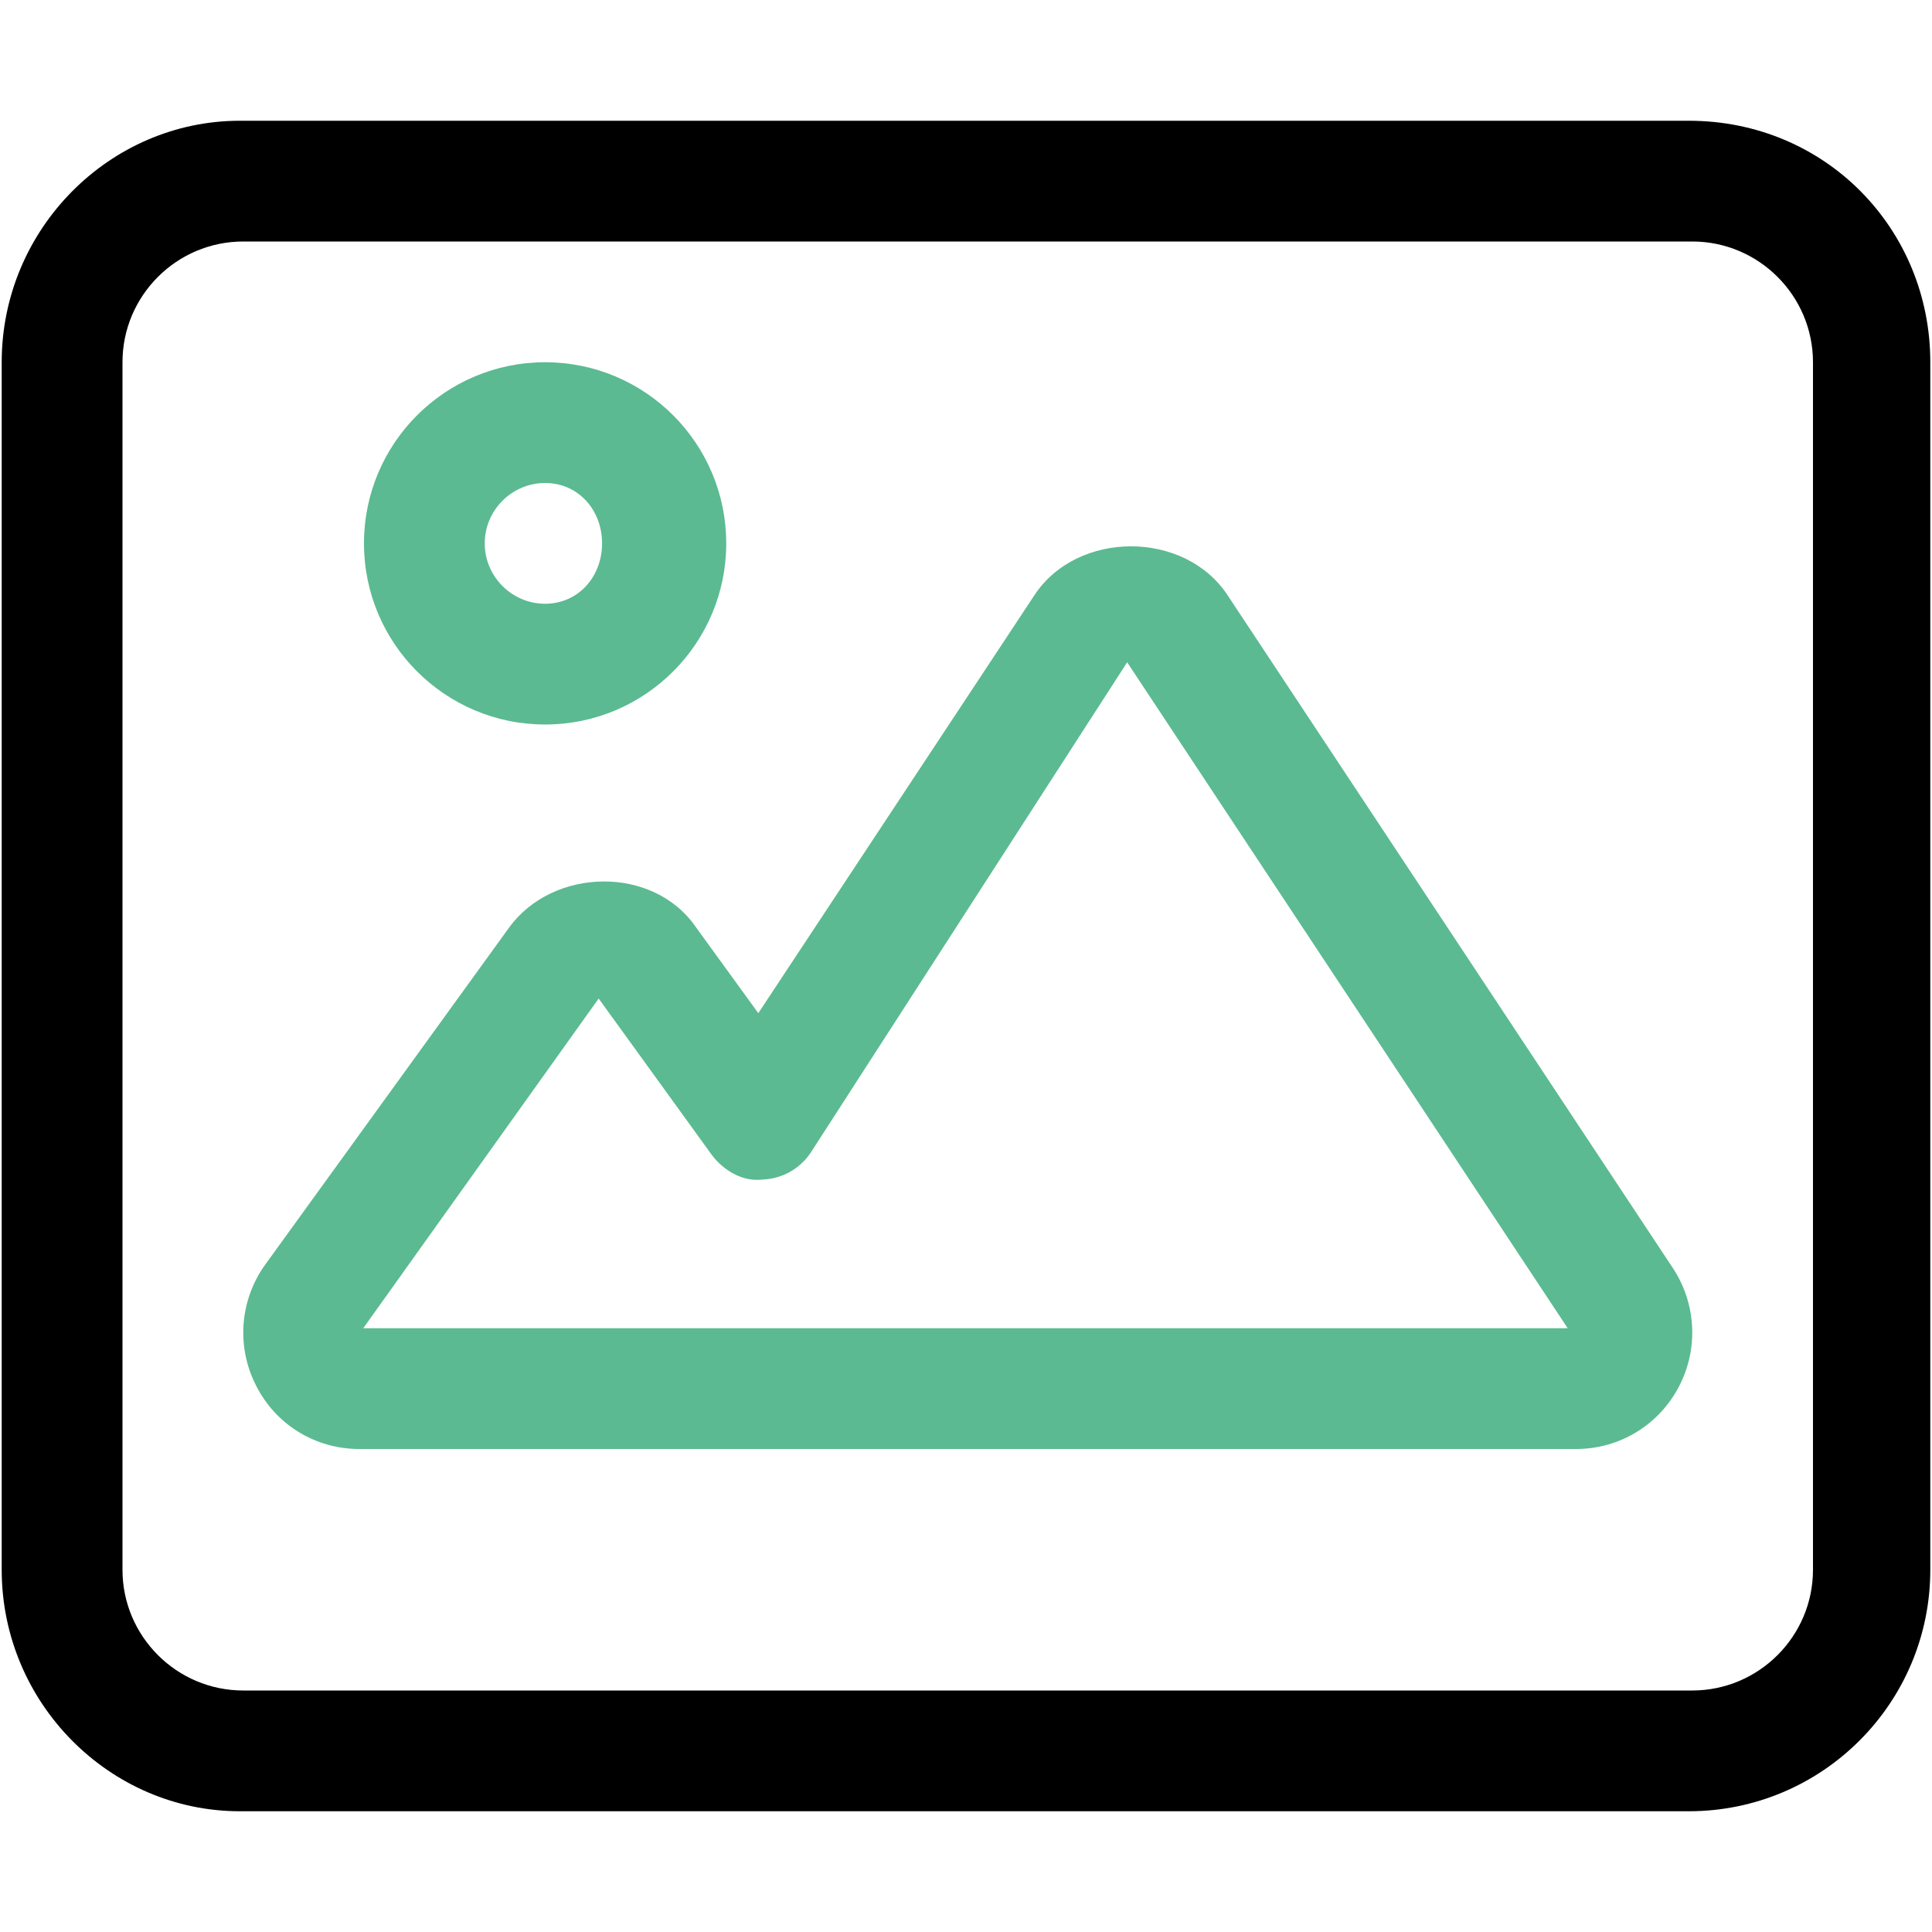 <?xml version="1.0" encoding="utf-8"?>
<!-- Generator: Adobe Illustrator 16.0.2, SVG Export Plug-In . SVG Version: 6.00 Build 0)  -->
<!DOCTYPE svg PUBLIC "-//W3C//DTD SVG 1.1//EN" "http://www.w3.org/Graphics/SVG/1.1/DTD/svg11.dtd">
<svg version="1.1" id="Layer_1" xmlns="http://www.w3.org/2000/svg" xmlns:xlink="http://www.w3.org/1999/xlink" x="0px" y="0px"
	 width="612px" height="612px" viewBox="0 90 612 612" enable-background="new 0 90 612 612" xml:space="preserve">
<g>
	<path fill="#5BBA91" d="M172.674,319.5c31.676,0,57.375-25.699,57.375-57.375s-25.699-57.375-57.375-57.375
		c-31.676,0-57.375,25.699-57.375,57.375S140.998,319.5,172.674,319.5z M172.674,243c10.545,0,18.049,8.58,18.049,19.125
		s-7.531,19.125-18.049,19.125c-10.518,0-19.125-8.606-19.125-19.125S162.155,243,172.674,243z"/>
	<path fill="#5BBA91" d="M388.906,278.62c-13.604-20.774-47.683-20.69-61.236-0.075l-87.461,132.396l-19.603-27.015
		c-13.626-20.081-45.661-19.125-59.407,0L84.077,490.501c-8.125,11.243-9.264,25.963-3.044,38.25
		C87.245,541.23,99.819,549,113.805,549h385.488c13.639,0,26.058-7.508,32.44-19.579c6.35-11.953,5.658-26.404-1.813-37.725
		L388.906,278.62z M115.06,510.75l74.576-104.446l35.752,49.414c3.706,5.068,9.921,8.654,15.897,7.938
		c6.275-0.149,12.097-3.324,15.563-8.592l100.203-155.271L496.604,510.75H115.06z"/>
	<path d="M534.973,128.25h-459c-41.179,0-75.435,34.246-75.435,76.5v382.5c0,42.254,34.246,76.5,75.424,76.5h459
		c42.255,0,76.5-34.246,76.5-76.5v-382.5C611.473,162.496,578.243,128.25,534.973,128.25z M574.299,587.25
		c0,21.085-17.165,38.25-38.25,38.25h-459c-21.085,0-38.25-17.165-38.25-38.25v-382.5c0-21.085,17.165-38.25,38.25-38.25h459
		c21.085,0,38.25,17.165,38.25,38.25V587.25z"/>
</g>
</svg>
